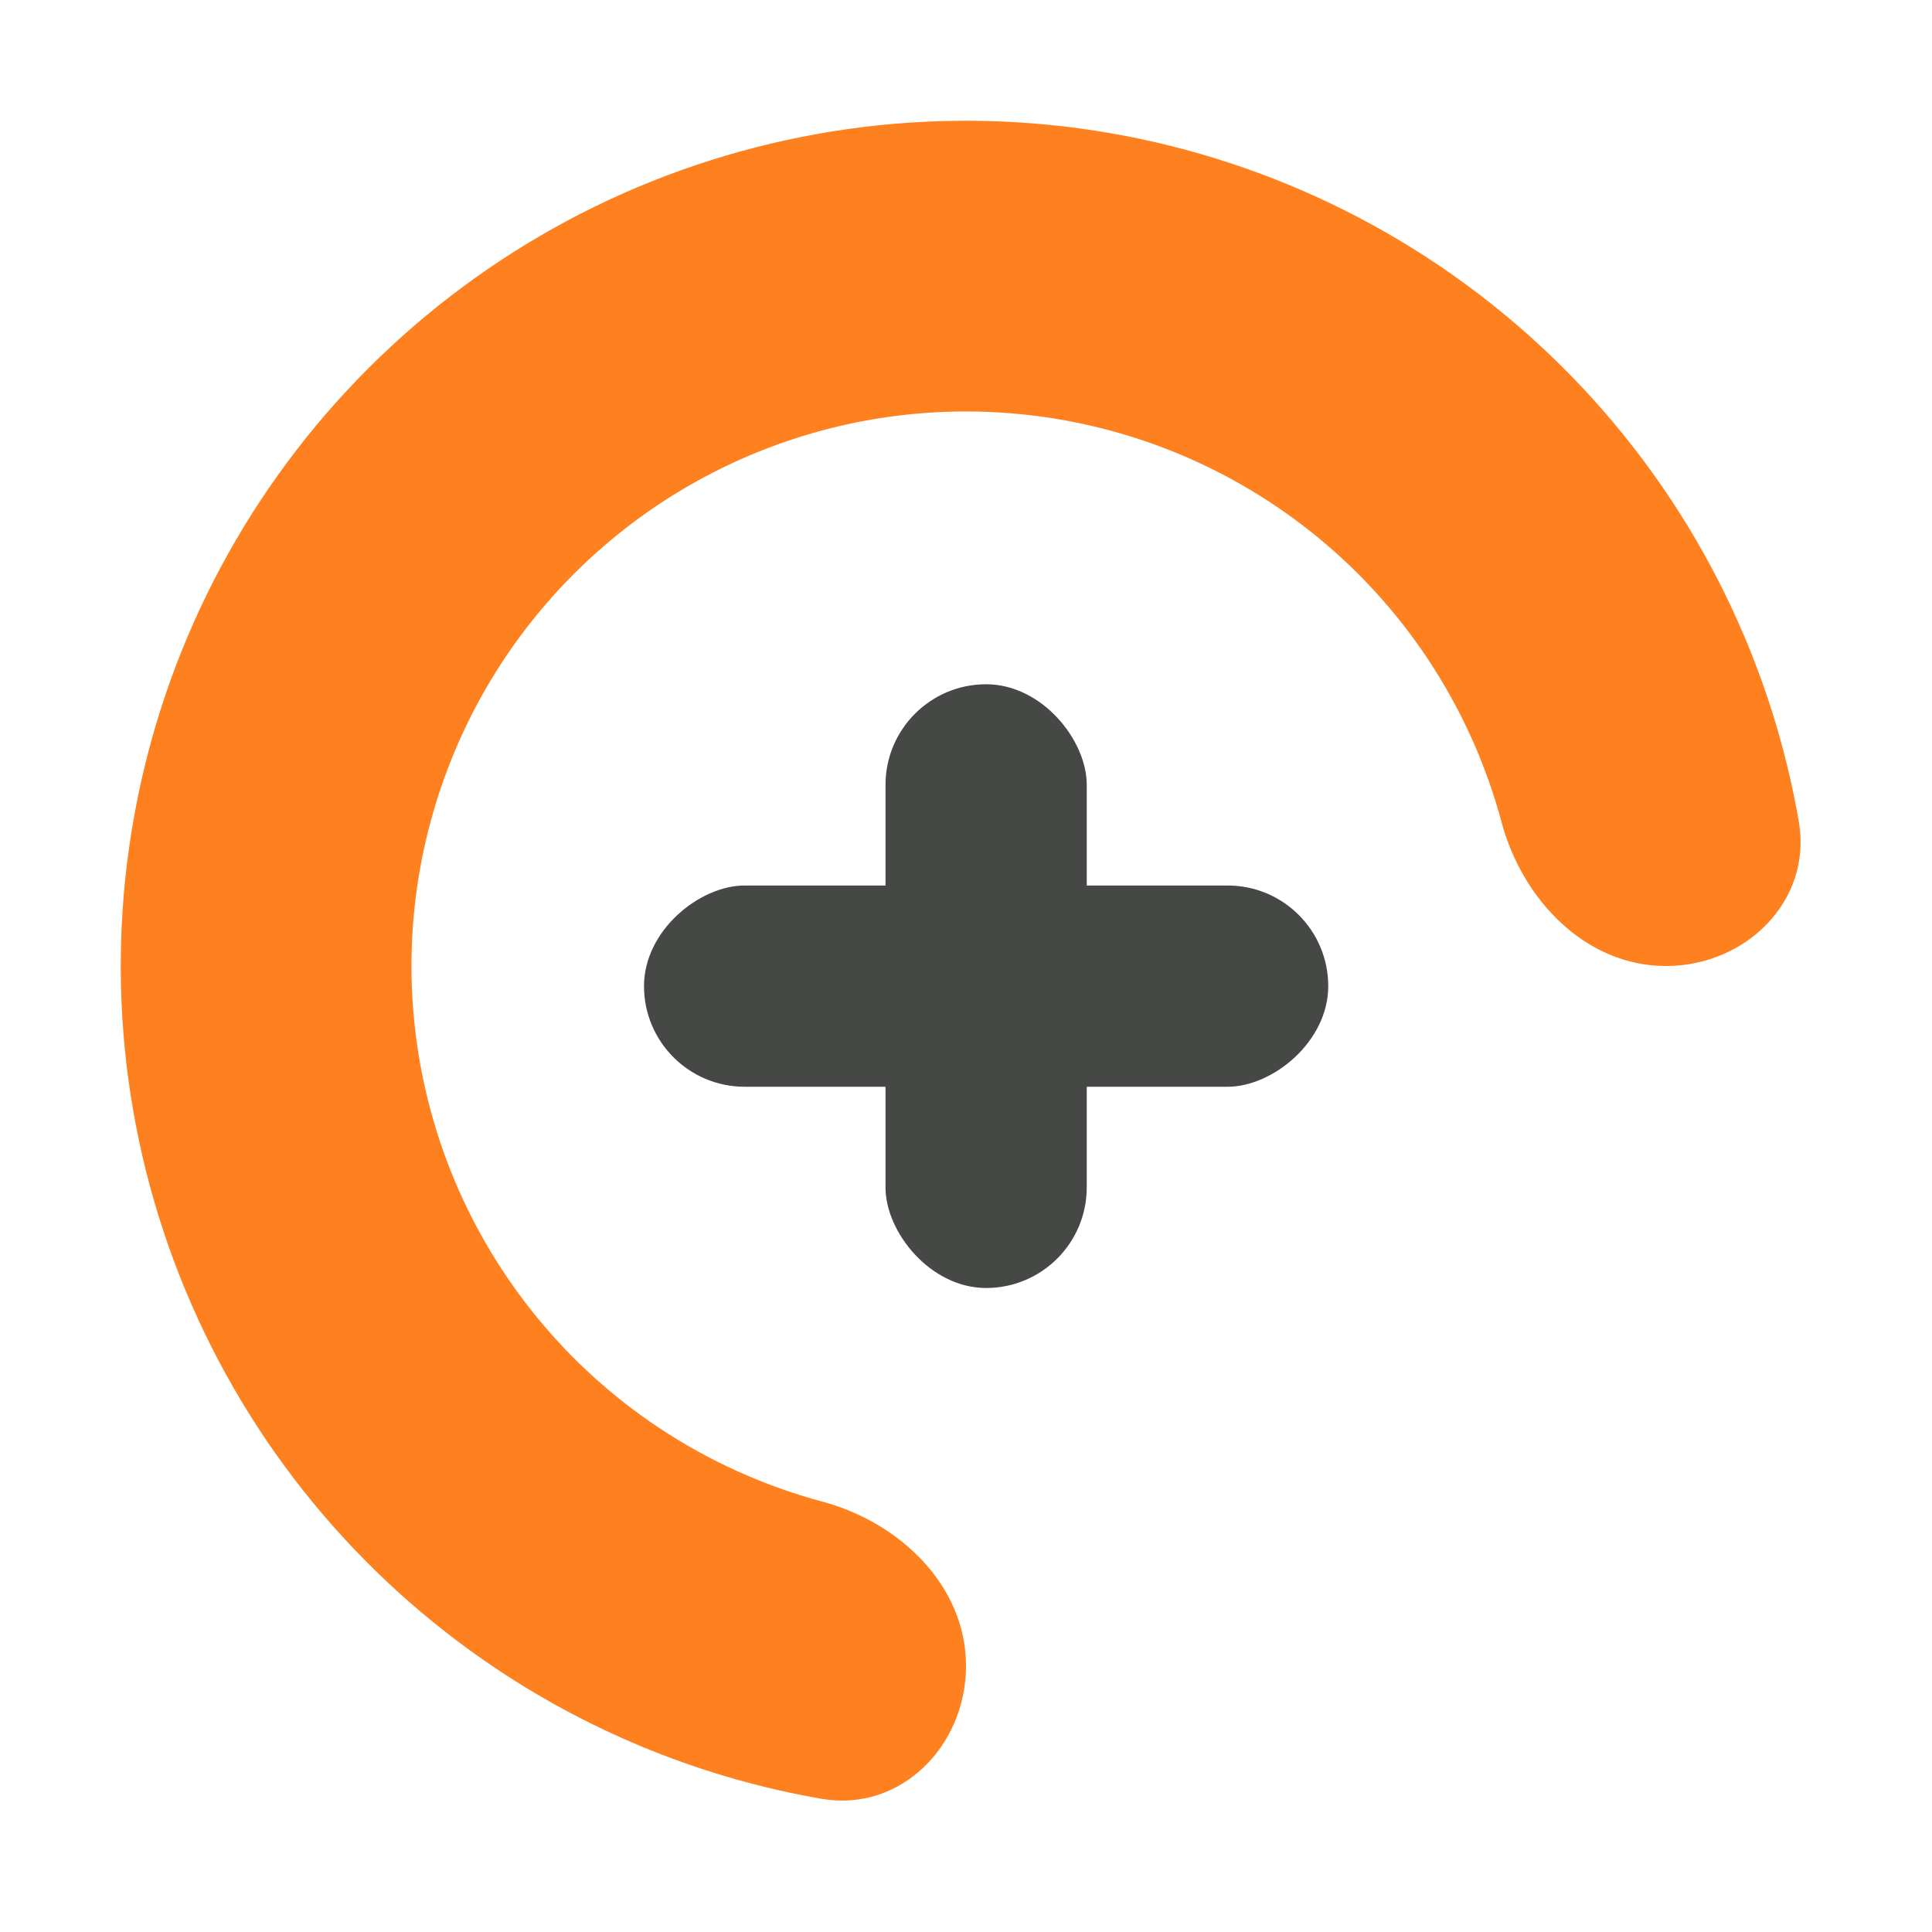 <svg width="48" height="48" viewBox="0 0 48 48" fill="none" xmlns="http://www.w3.org/2000/svg">
<g id="Frame 427319189">
<g id="Group 512922">
<path id="Ellipse 211" d="M41.389 24C43.383 24 45.032 22.371 44.69 20.406C44.191 17.532 43.096 14.78 41.461 12.333C39.153 8.88 35.874 6.188 32.036 4.599C28.199 3.009 23.977 2.593 19.903 3.404C15.829 4.214 12.088 6.214 9.151 9.151C6.214 12.088 4.214 15.829 3.404 19.903C2.593 23.977 3.009 28.199 4.599 32.036C6.188 35.874 8.88 39.153 12.333 41.461C14.78 43.096 17.532 44.191 20.406 44.69C22.371 45.032 24 43.383 24 41.389C24 39.394 22.356 37.824 20.43 37.307C18.984 36.919 17.604 36.296 16.346 35.456C14.08 33.942 12.314 31.79 11.271 29.272C10.229 26.755 9.956 23.985 10.487 21.312C11.019 18.64 12.331 16.185 14.258 14.258C16.185 12.331 18.64 11.019 21.312 10.487C23.985 9.956 26.755 10.229 29.272 11.271C31.79 12.314 33.942 14.08 35.456 16.346C36.296 17.604 36.919 18.984 37.307 20.43C37.824 22.356 39.394 24 41.389 24Z" fill="#FE801F"/>
<rect id="Rectangle 6734" x="22" y="17" width="5" height="15" rx="2.5" fill="#454845"/>
<rect id="Rectangle 6735" x="33" y="22" width="5" height="17" rx="2.5" transform="rotate(90 33 22)" fill="#454845"/>
</g>
</g>
</svg>
